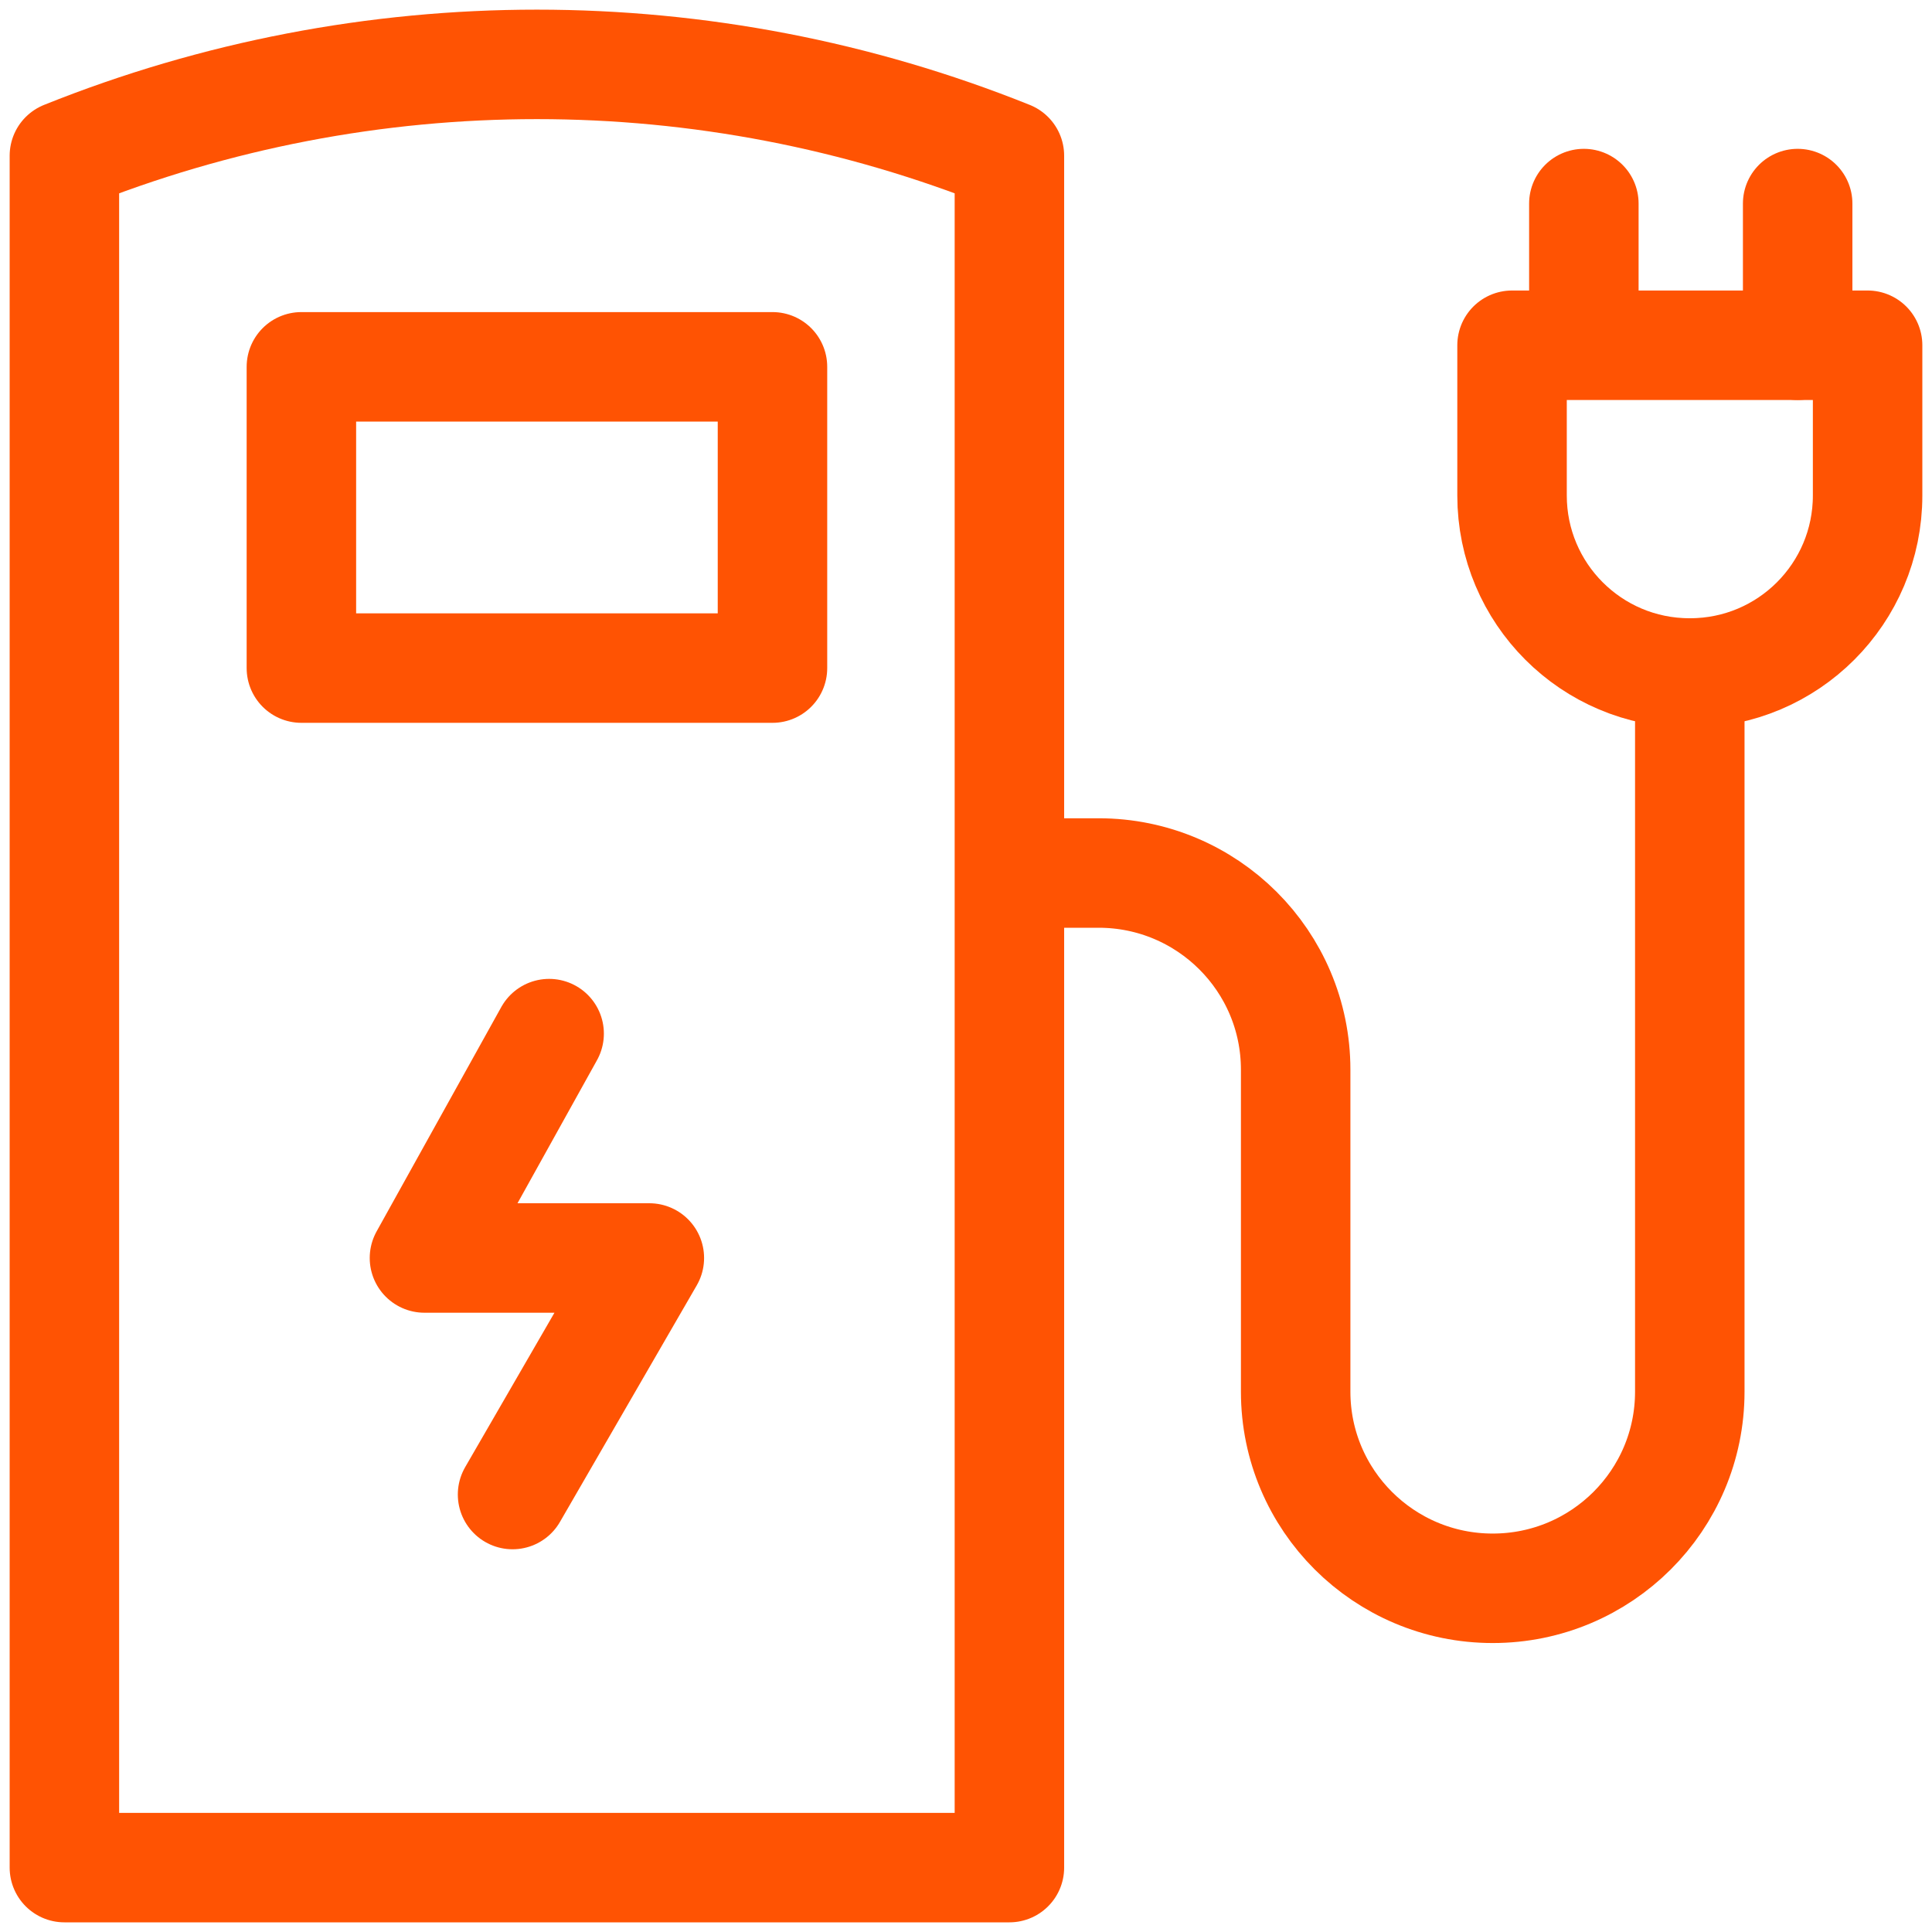 <svg width="30" height="30" viewBox="0 0 30 30" fill="none" xmlns="http://www.w3.org/2000/svg">
<path d="M1 2.418C5.708 0.527 10.966 0.527 15.674 2.418V29H1V2.418Z" stroke="#FF5303" stroke-width="1.7" stroke-miterlimit="10" stroke-linecap="round" stroke-linejoin="round"/>
<path d="M11.995 5.696H4.68V10.374H11.995V5.696Z" stroke="#FF5303" stroke-width="1.7" stroke-miterlimit="10" stroke-linecap="round" stroke-linejoin="round"/>
<path d="M7.959 23.207L10.083 19.534H6.591L8.527 16.05" stroke="#FF5303" stroke-width="1.7" stroke-miterlimit="10" stroke-linecap="round" stroke-linejoin="round"/>
<path d="M15.688 13.556H17.059C18.749 13.556 20.119 14.923 20.119 16.609V21.61C20.119 23.296 21.489 24.663 23.179 24.663C24.869 24.663 26.239 23.296 26.239 21.61V10.45" stroke="#FF5303" stroke-width="1.7" stroke-miterlimit="10" stroke-linecap="round" stroke-linejoin="round"/>
<path d="M24.594 5.325V3.161" stroke="#FF5303" stroke-width="1.7" stroke-miterlimit="10" stroke-linecap="round" stroke-linejoin="round"/>
<path d="M29 5.361V7.694C29 9.216 27.767 10.45 26.244 10.45H26.234C24.712 10.45 23.479 9.216 23.479 7.694V5.361H29Z" stroke="#FF5303" stroke-width="1.7" stroke-miterlimit="10" stroke-linecap="round" stroke-linejoin="round"/>
<path d="M27.914 5.361V3.161" stroke="#FF5303" stroke-width="1.7" stroke-miterlimit="10" stroke-linecap="round" stroke-linejoin="round"/>
</svg>
